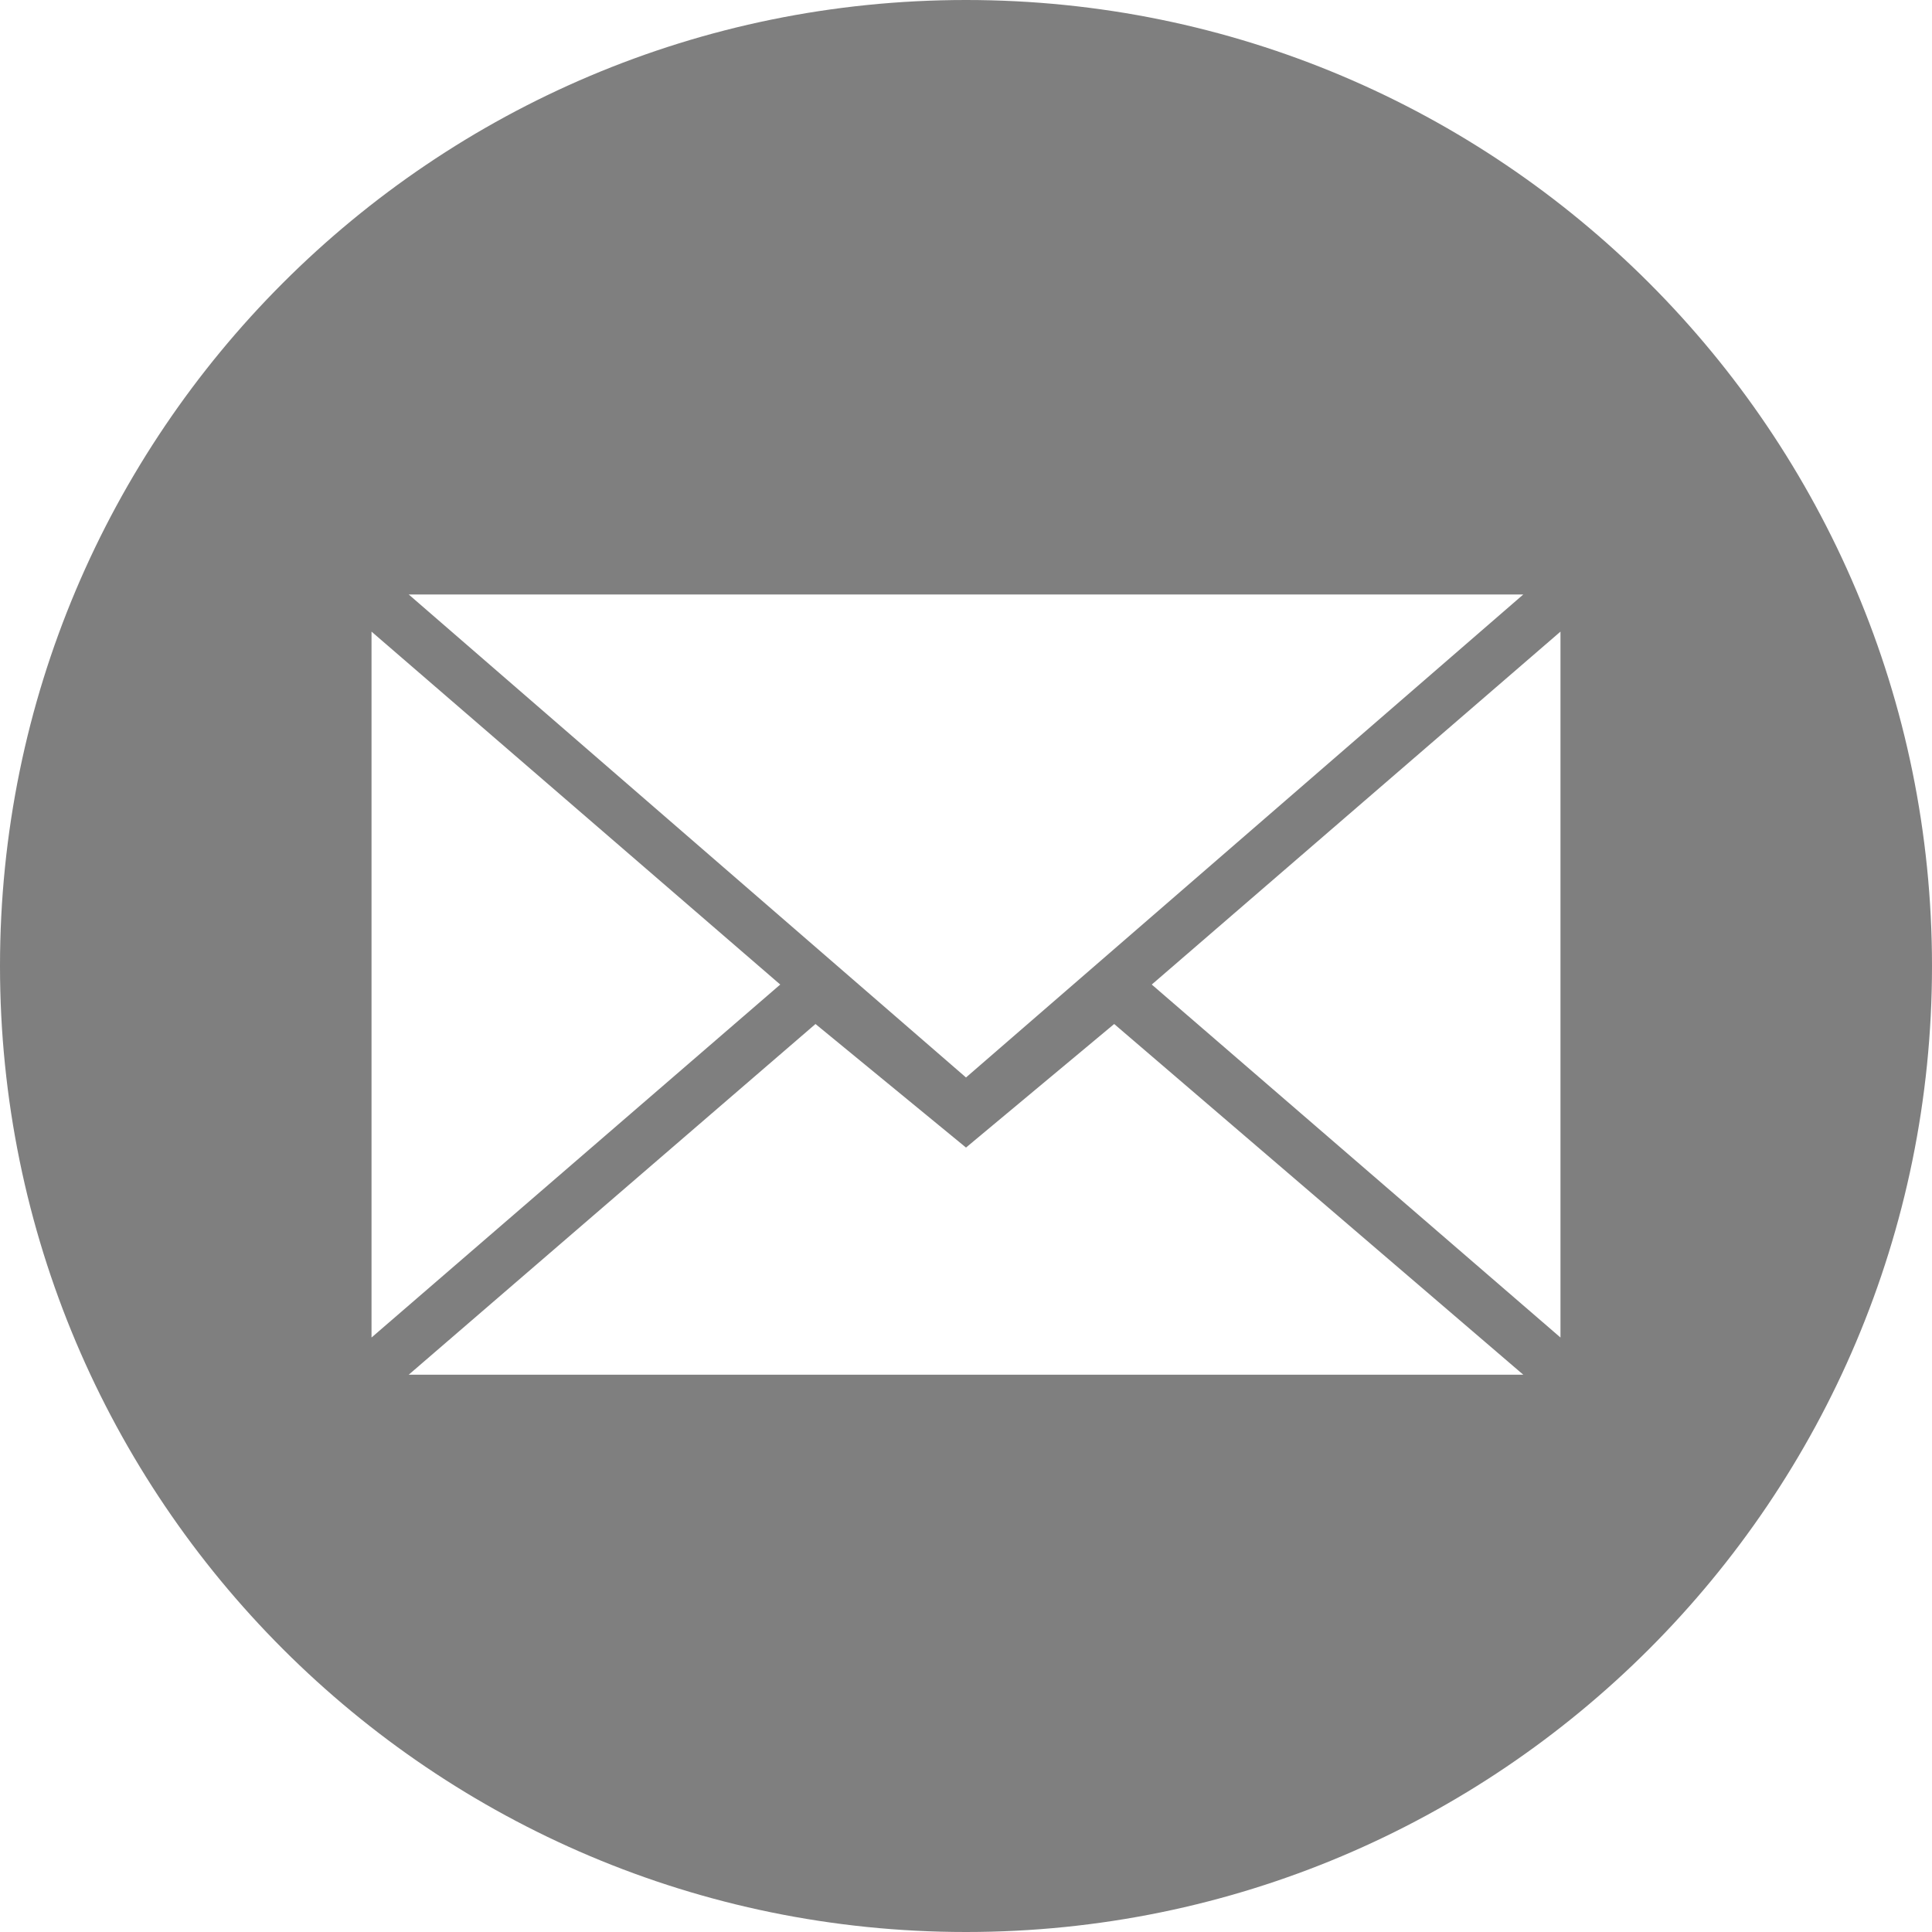 <svg width="40" height="40" viewBox="0 0 40 40" fill="none" xmlns="http://www.w3.org/2000/svg">
<path fill-rule="evenodd" clip-rule="evenodd" d="M20 22.308L31.538 12.308H8.462L20 22.308ZM16.884 21.201L20 23.759L23.068 21.201L31.538 28.462H8.462L16.884 21.201ZM7.692 27.692V13.077L16.154 20.384L7.692 27.692ZM32.308 27.692V13.077L23.846 20.384L32.308 27.692ZM20 40C31.046 40 40 31.046 40 20C40 8.954 31.046 0 20 0C8.954 0 0 8.954 0 20C0 31.046 8.954 40 20 40Z" fill="black" fill-opacity="0.5"/>
</svg>
